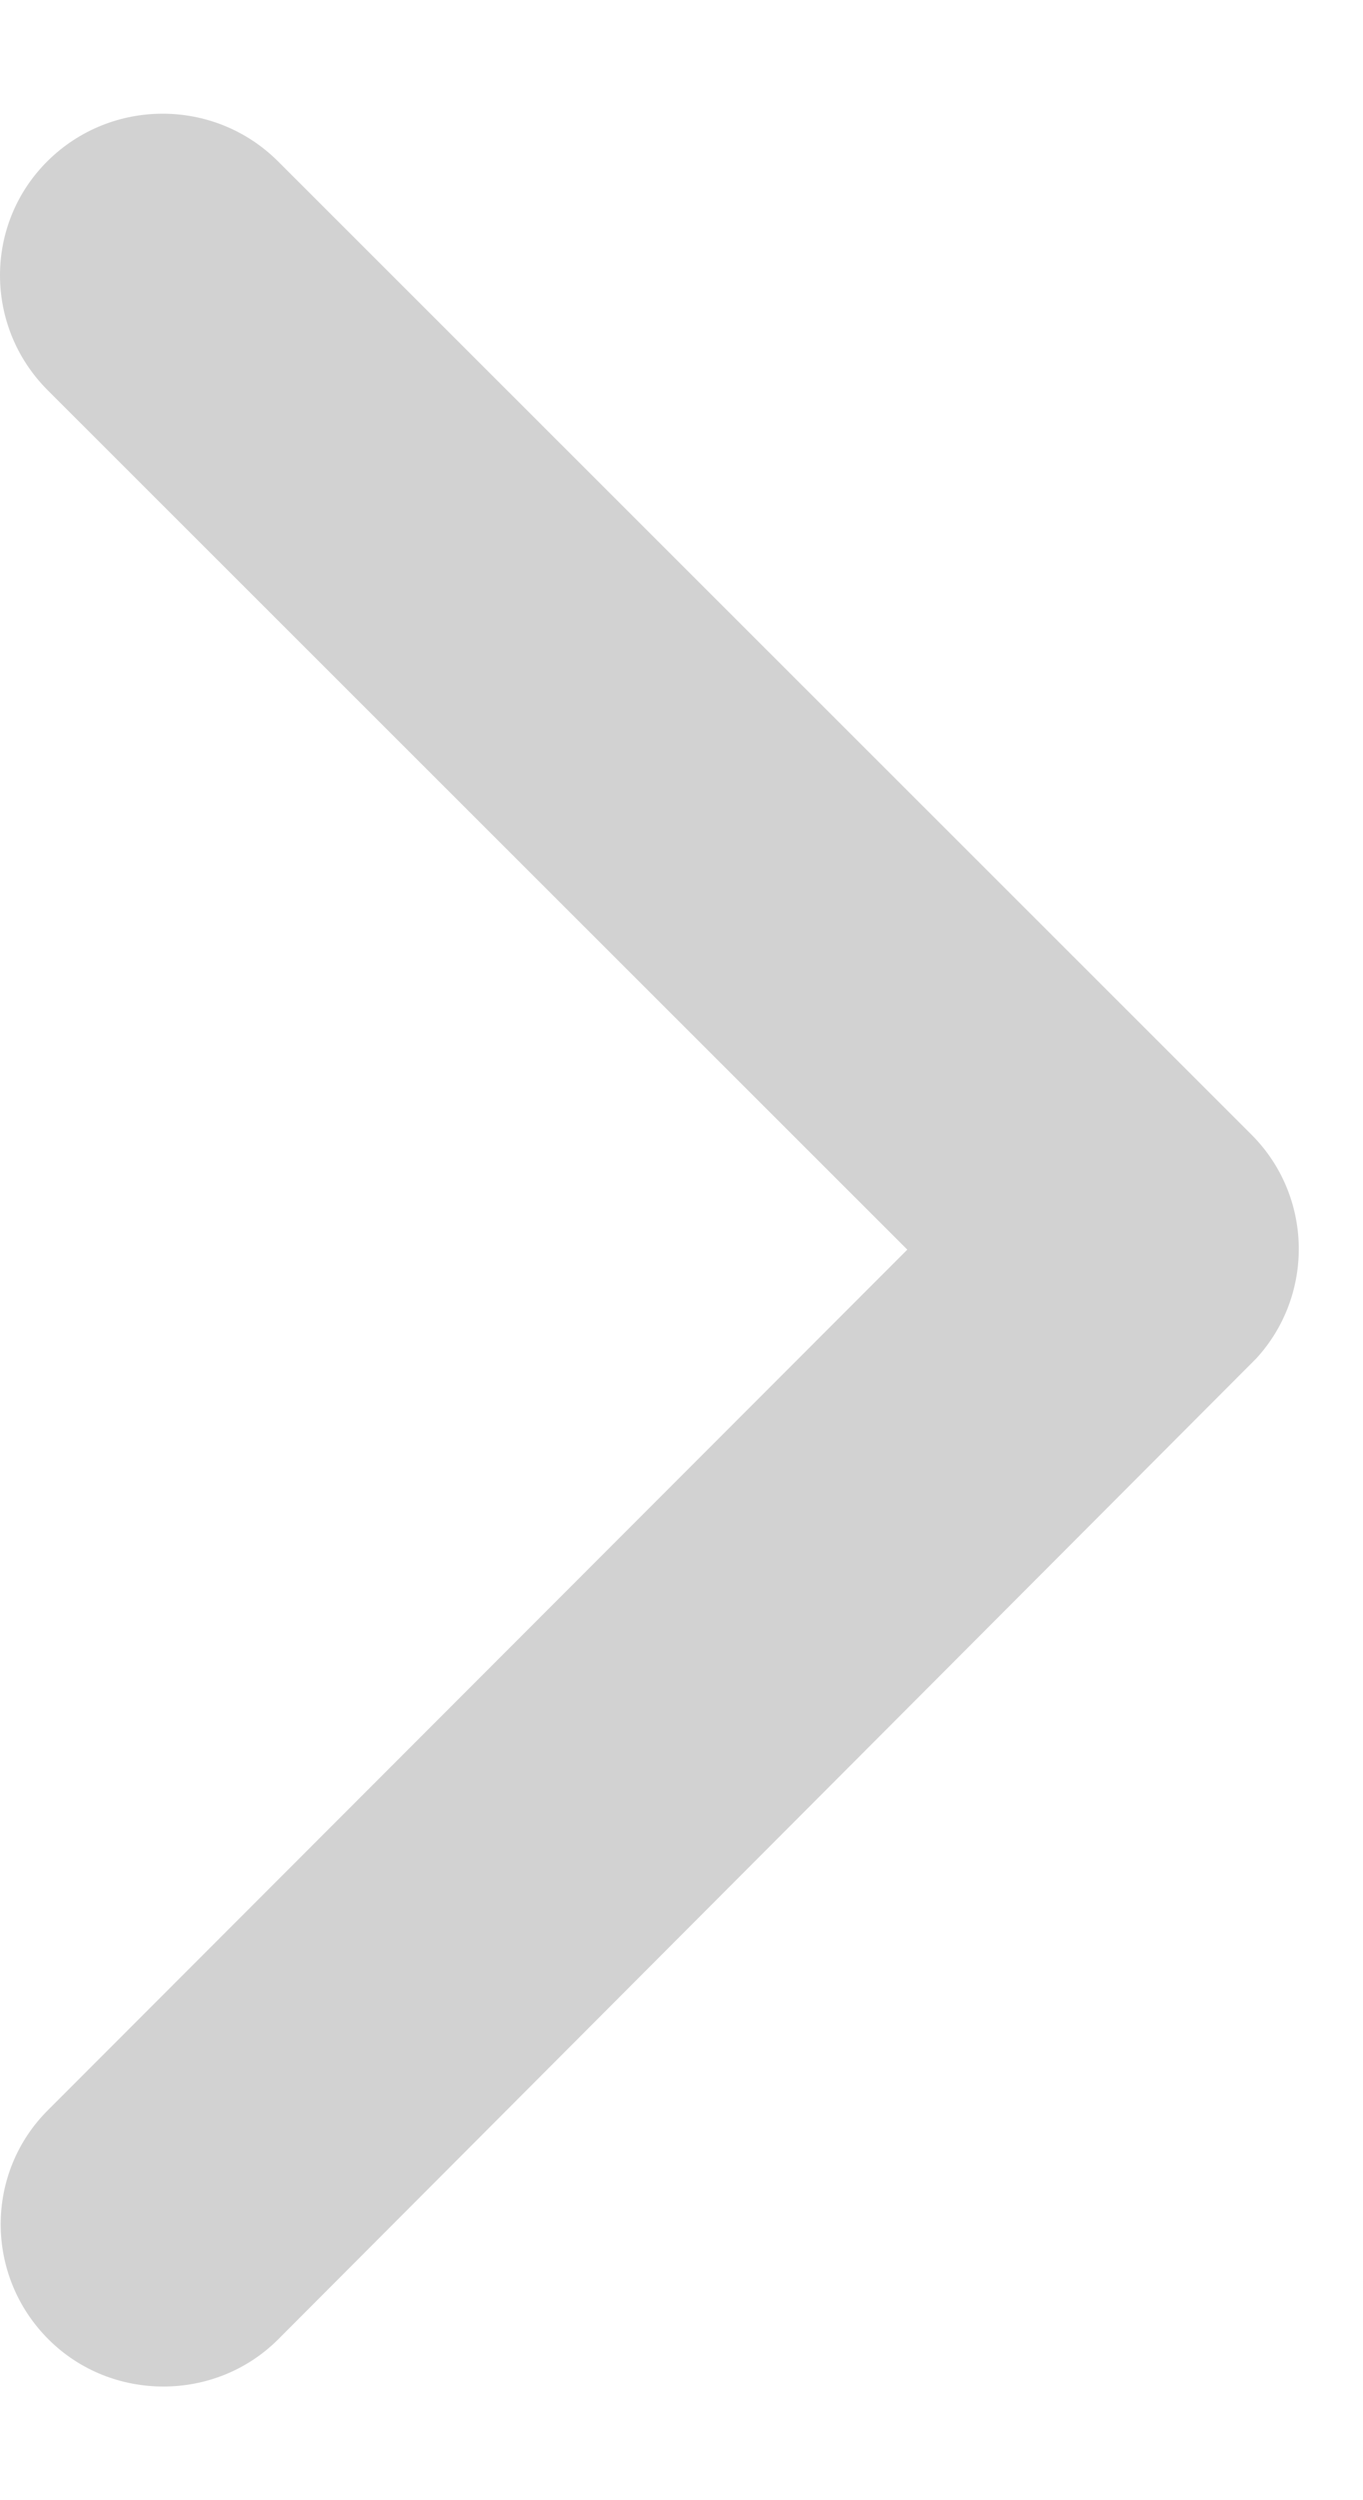 <?xml version="1.0" encoding="UTF-8"?>
<svg width="6px" height="11px" viewBox="0 0 6 11" version="1.1" xmlns="http://www.w3.org/2000/svg" xmlns:xlink="http://www.w3.org/1999/xlink">
    <!-- Generator: Sketch 57.1 (83088) - https://sketch.com -->
    <title>&gt;</title>
    <desc>Created with Sketch.</desc>
    <g id="Desktop" stroke="none" stroke-width="1" fill="none" fill-rule="evenodd">
        <g id="Kategorie" transform="translate(-237, -240)" fill="#D2D2D2" fill-rule="nonzero">
            <g id="Breadcrumbs" transform="translate(30, 225)">
                <path d="M210.994,20.498 L207.21,16.717 C206.93,16.437 206.93,15.985 207.21,15.708 C207.49,15.431 207.942,15.431 208.222,15.708 L212.509,19.992 C212.78,20.263 212.786,20.698 212.53,20.977 L208.225,25.292 C208.085,25.432 207.901,25.5 207.719,25.5 C207.537,25.5 207.353,25.432 207.213,25.292 C206.933,25.012 206.933,24.559 207.213,24.282 L210.994,20.498 Z" id="&gt;"></path>
            </g>
        </g>
    </g>
</svg>